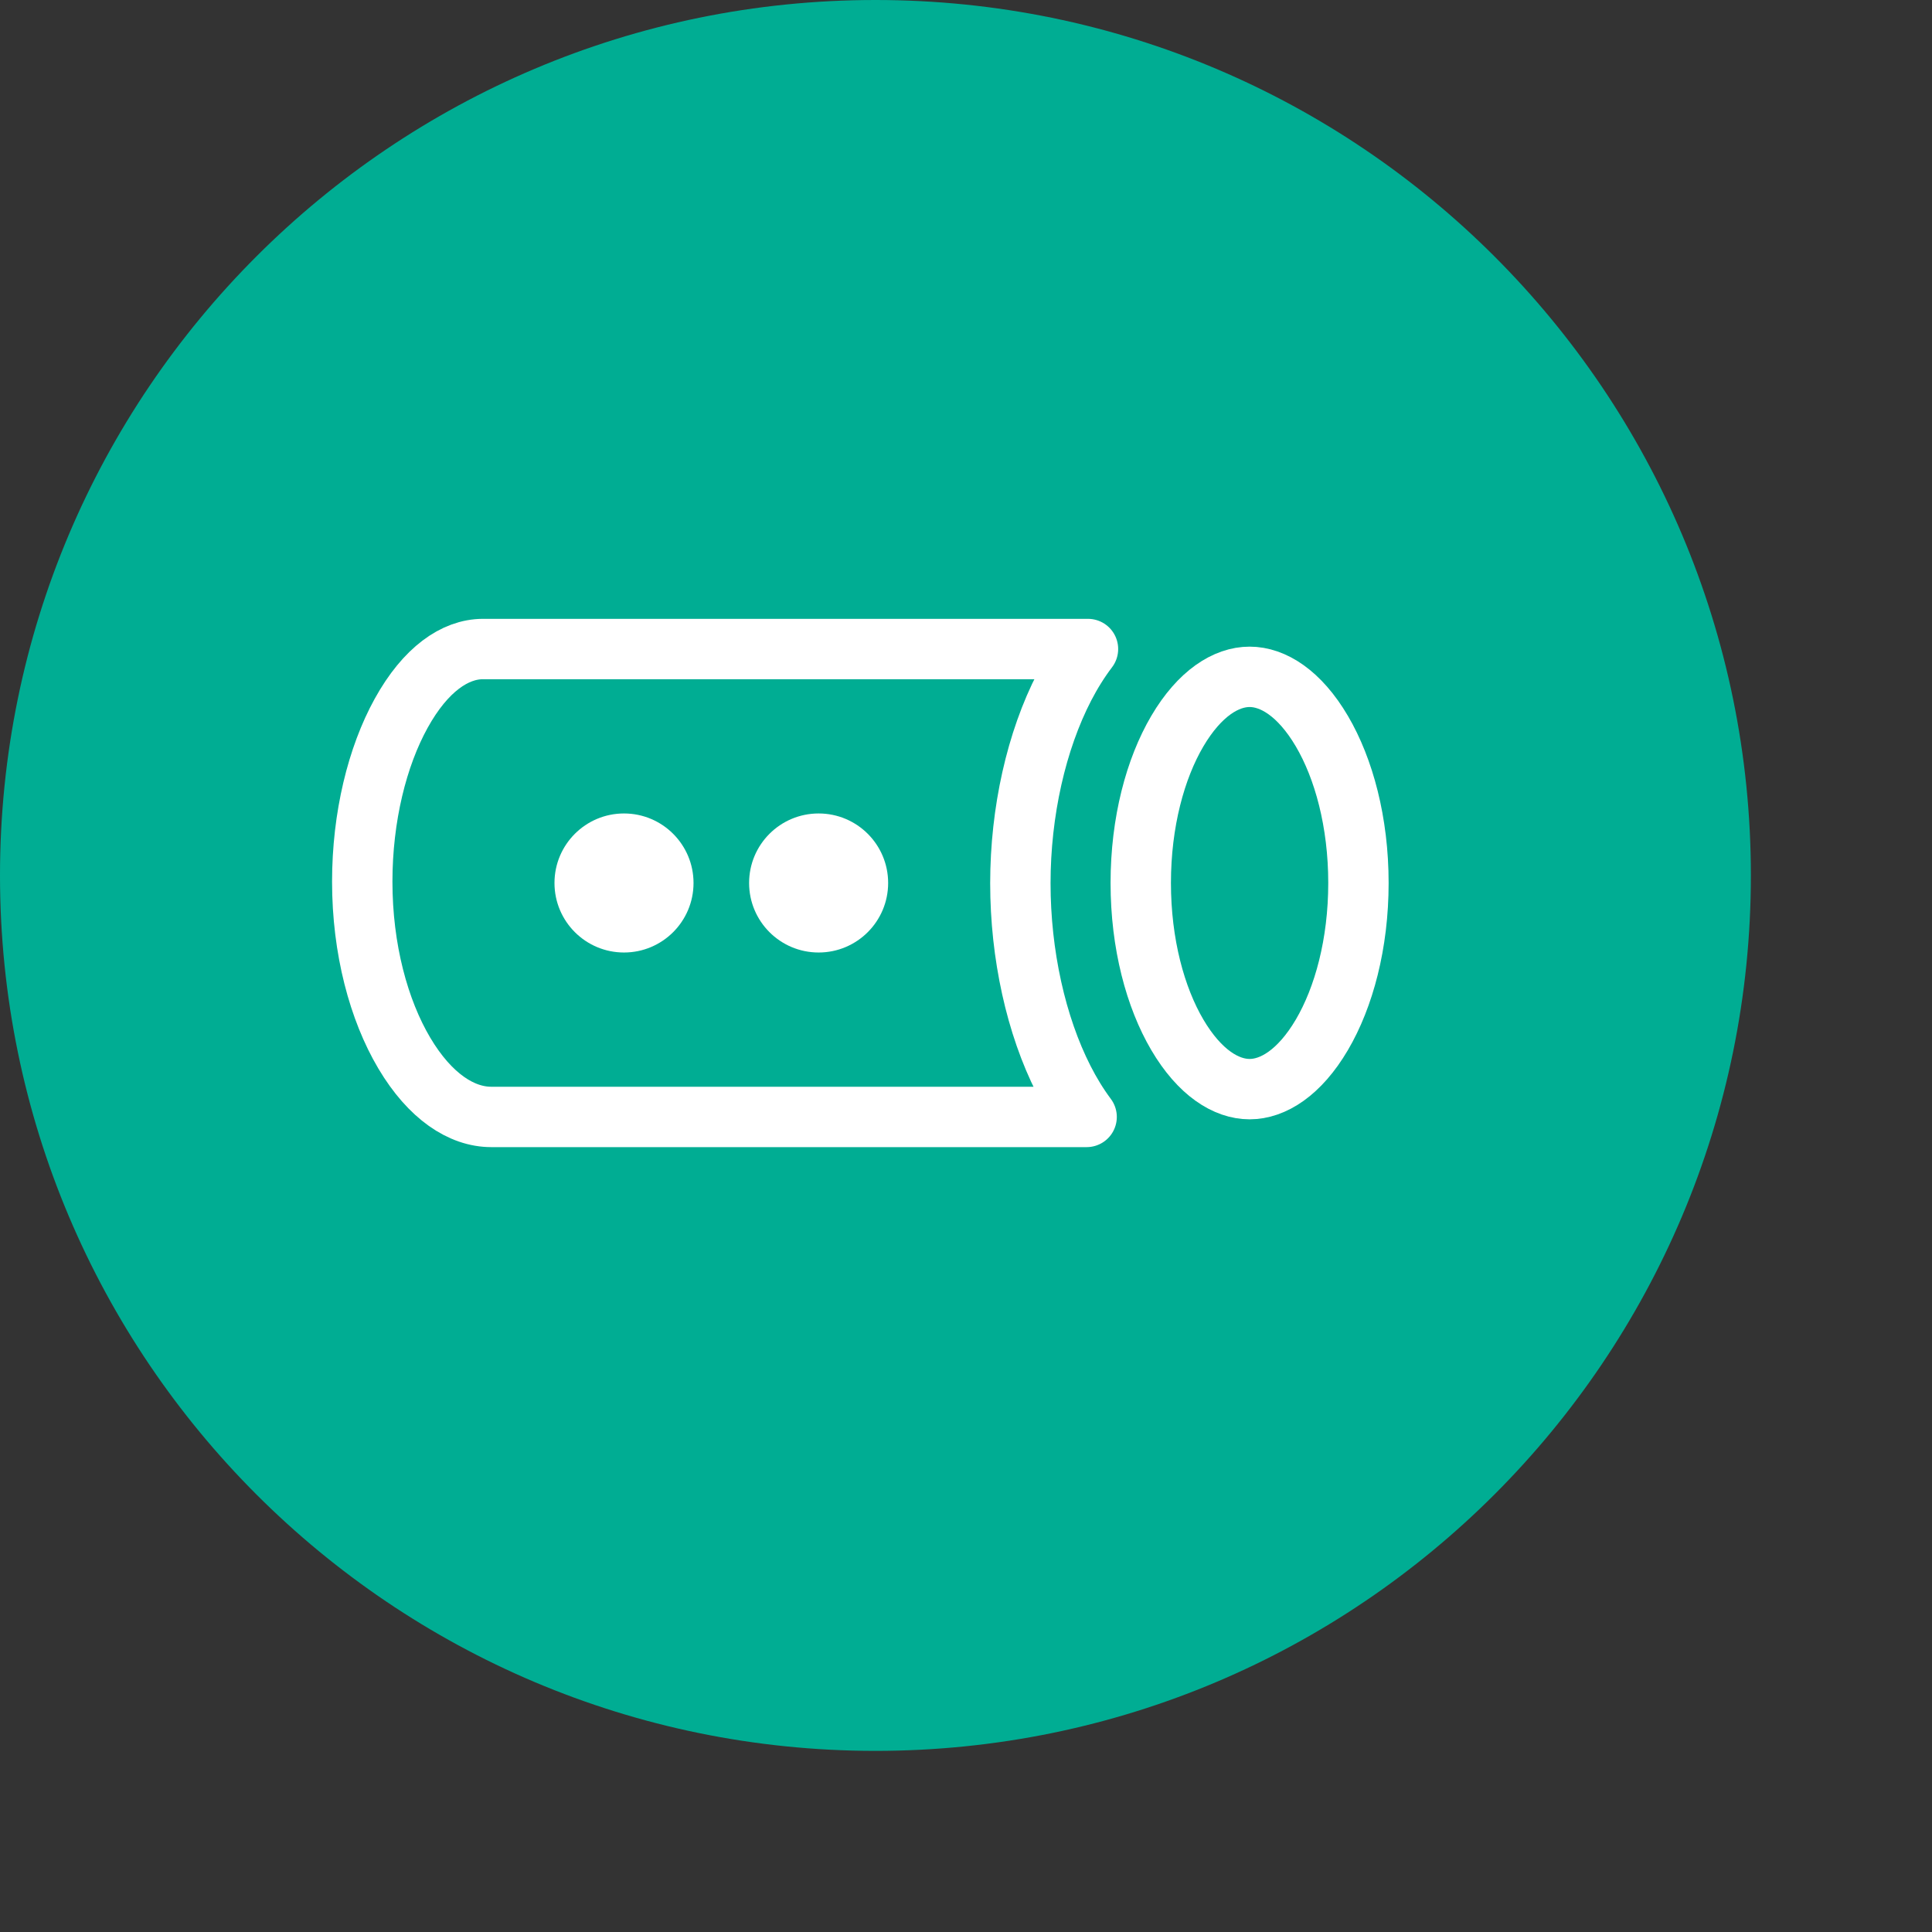 <svg fill="none" height="64" width="64" xmlns="http://www.w3.org/2000/svg"><rect width="100%" height="100%" fill="#333333" stroke="none"/><rect stroke="none" fill="none" y="0" x="0" height="100%" width="100%" id="backgroundrect"></rect>





<g style="" class="currentLayer"><title>Layer 1</title><path fill-opacity="1" class="" id="svg_1" fill="#00ad93" d="M29 58C45.016 58 58 45.016 58 29C58 12.984 45.016 0 29 0C12.984 0 0 12.984 0 29C0 45.016 12.984 58 29 58Z"></path><path id="svg_2" stroke-linejoin="round" stroke-width="2" stroke="white" d="M36.041 21.5C35.748 21.886 35.487 22.307 35.261 22.743C34.331 24.538 33.801 26.89 33.801 29.259C33.801 31.626 34.322 33.971 35.232 35.759C35.453 36.194 35.708 36.614 35.996 37L16.274 37C15.296 37 14.249 36.328 13.392 34.884C12.548 33.461 12 31.445 12 29.205C12 27.063 12.497 25.061 13.289 23.629C14.096 22.168 15.076 21.504 15.991 21.5L36.041 21.5Z"></path><path id="svg_3" stroke-linejoin="round" stroke-width="2" stroke="white" d="M41.395 36.079C40.622 36.079 39.742 35.54 39 34.279C38.272 33.041 37.789 31.265 37.789 29.25C37.789 27.235 38.272 25.459 39 24.221C39.742 22.96 40.622 22.421 41.395 22.421C42.167 22.421 43.047 22.96 43.789 24.221C44.517 25.459 45 27.235 45 29.25C45 31.265 44.517 33.041 43.789 34.279C43.047 35.54 42.167 36.079 41.395 36.079Z"></path><circle id="svg_4" fill="white" r="2.303" cy="29.25" cx="27.118"></circle><circle id="svg_5" fill="white" r="2.303" cy="29.25" cx="20.671"></circle></g></svg>